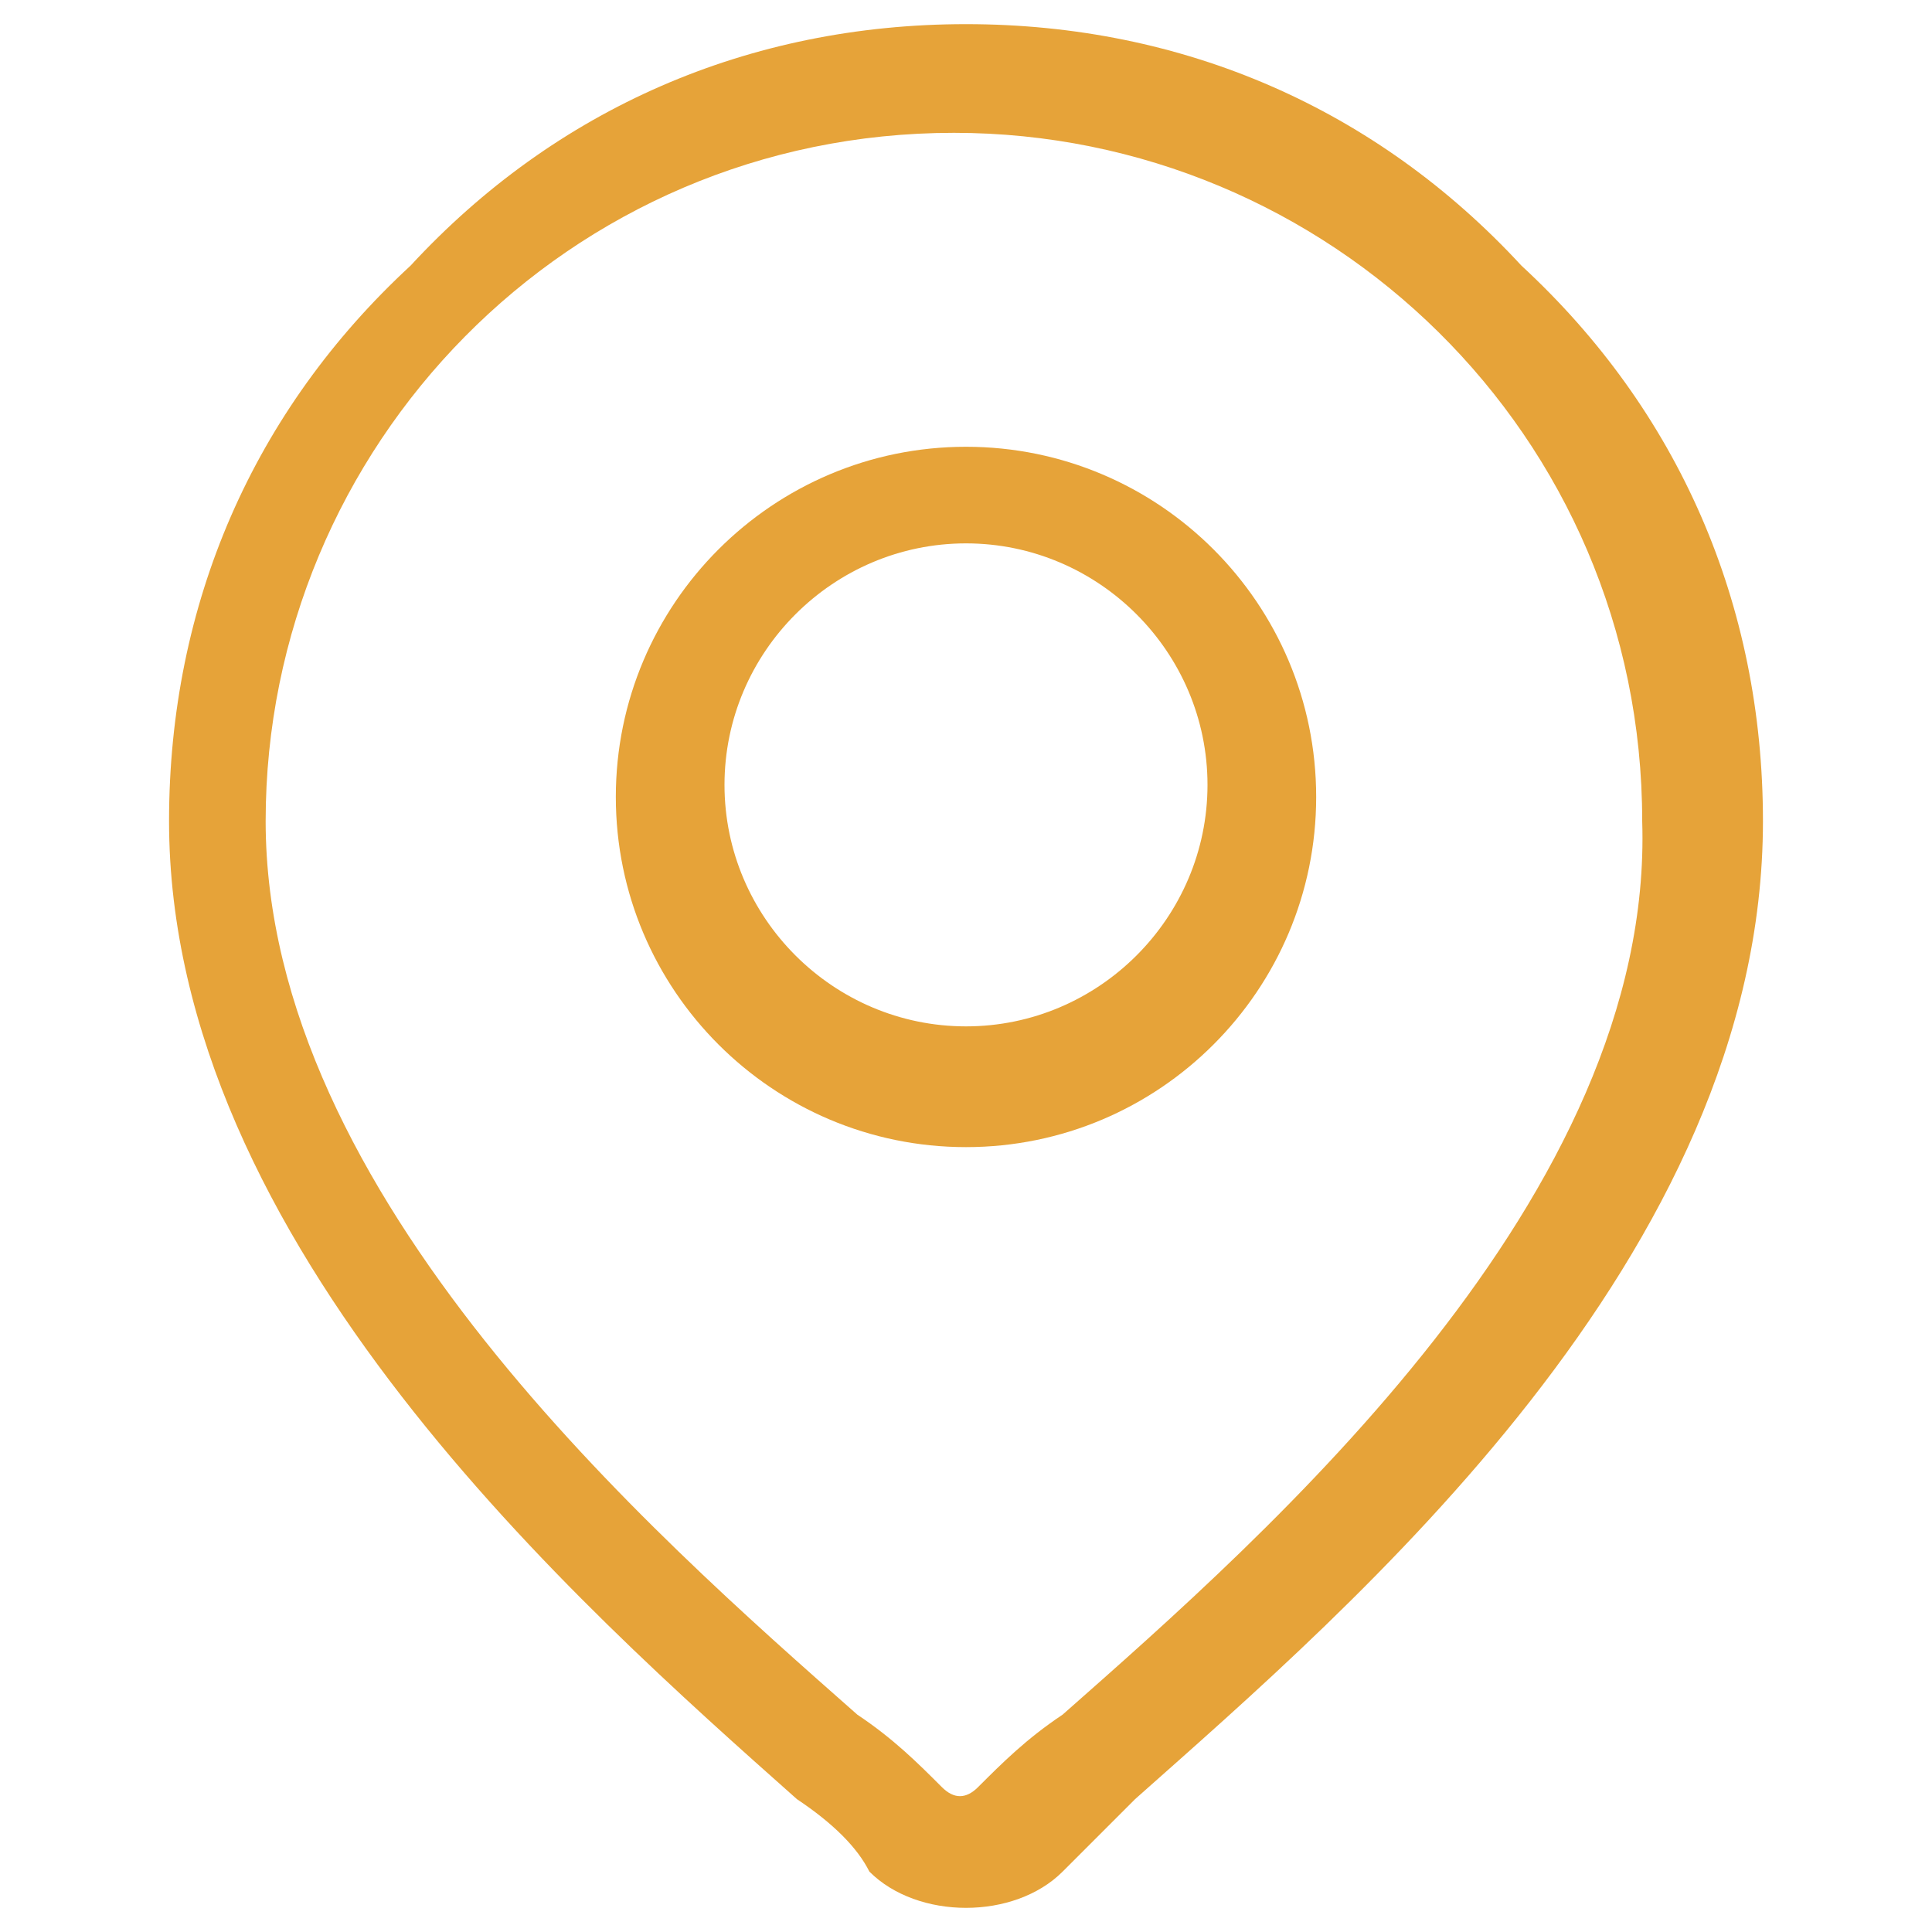 <svg width="16" height="16" viewBox="0 0 16 16" fill="none" xmlns="http://www.w3.org/2000/svg">
<path d="M12.6 2.2C11.4 0.9 9.8 0.2 8 0.2C6.2 0.2 4.6 0.9 3.4 2.2C2.1 3.4 1.4 5 1.4 6.8C1.4 10.3 4.8 13.3 6.6 14.9C6.9 15.1 7.1 15.3 7.2 15.5C7.4 15.7 7.7 15.8 8 15.8C8.3 15.8 8.6 15.7 8.8 15.5C9 15.3 9.2 15.1 9.4 14.9C11.2 13.3 14.6 10.4 14.6 6.8C14.6 5 13.9 3.4 12.6 2.2ZM8.8 14.2C8.5 14.4 8.3 14.6 8.1 14.8C8 14.9 7.9 14.9 7.8 14.8C7.6 14.6 7.4 14.4 7.1 14.2C5.4 12.7 2.2 9.9 2.2 6.8C2.2 3.7 4.7 1.1 7.9 1.1C11 1.1 13.6 3.6 13.6 6.8C13.7 9.9 10.5 12.7 8.8 14.2Z" fill="#E6A339"/>
<path d="M8 3.7C6.4 3.7 5.1 5 5.1 6.6C5.1 8.2 6.4 9.5 8 9.5C9.6 9.5 10.9 8.2 10.9 6.6C10.9 5 9.6 3.7 8 3.7ZM8 8.5C6.9 8.5 6 7.6 6 6.5C6 5.4 6.9 4.5 8 4.5C9.1 4.5 10 5.4 10 6.5C10 7.6 9.1 8.5 8 8.5Z" fill="#E6A339"/>
</svg>

